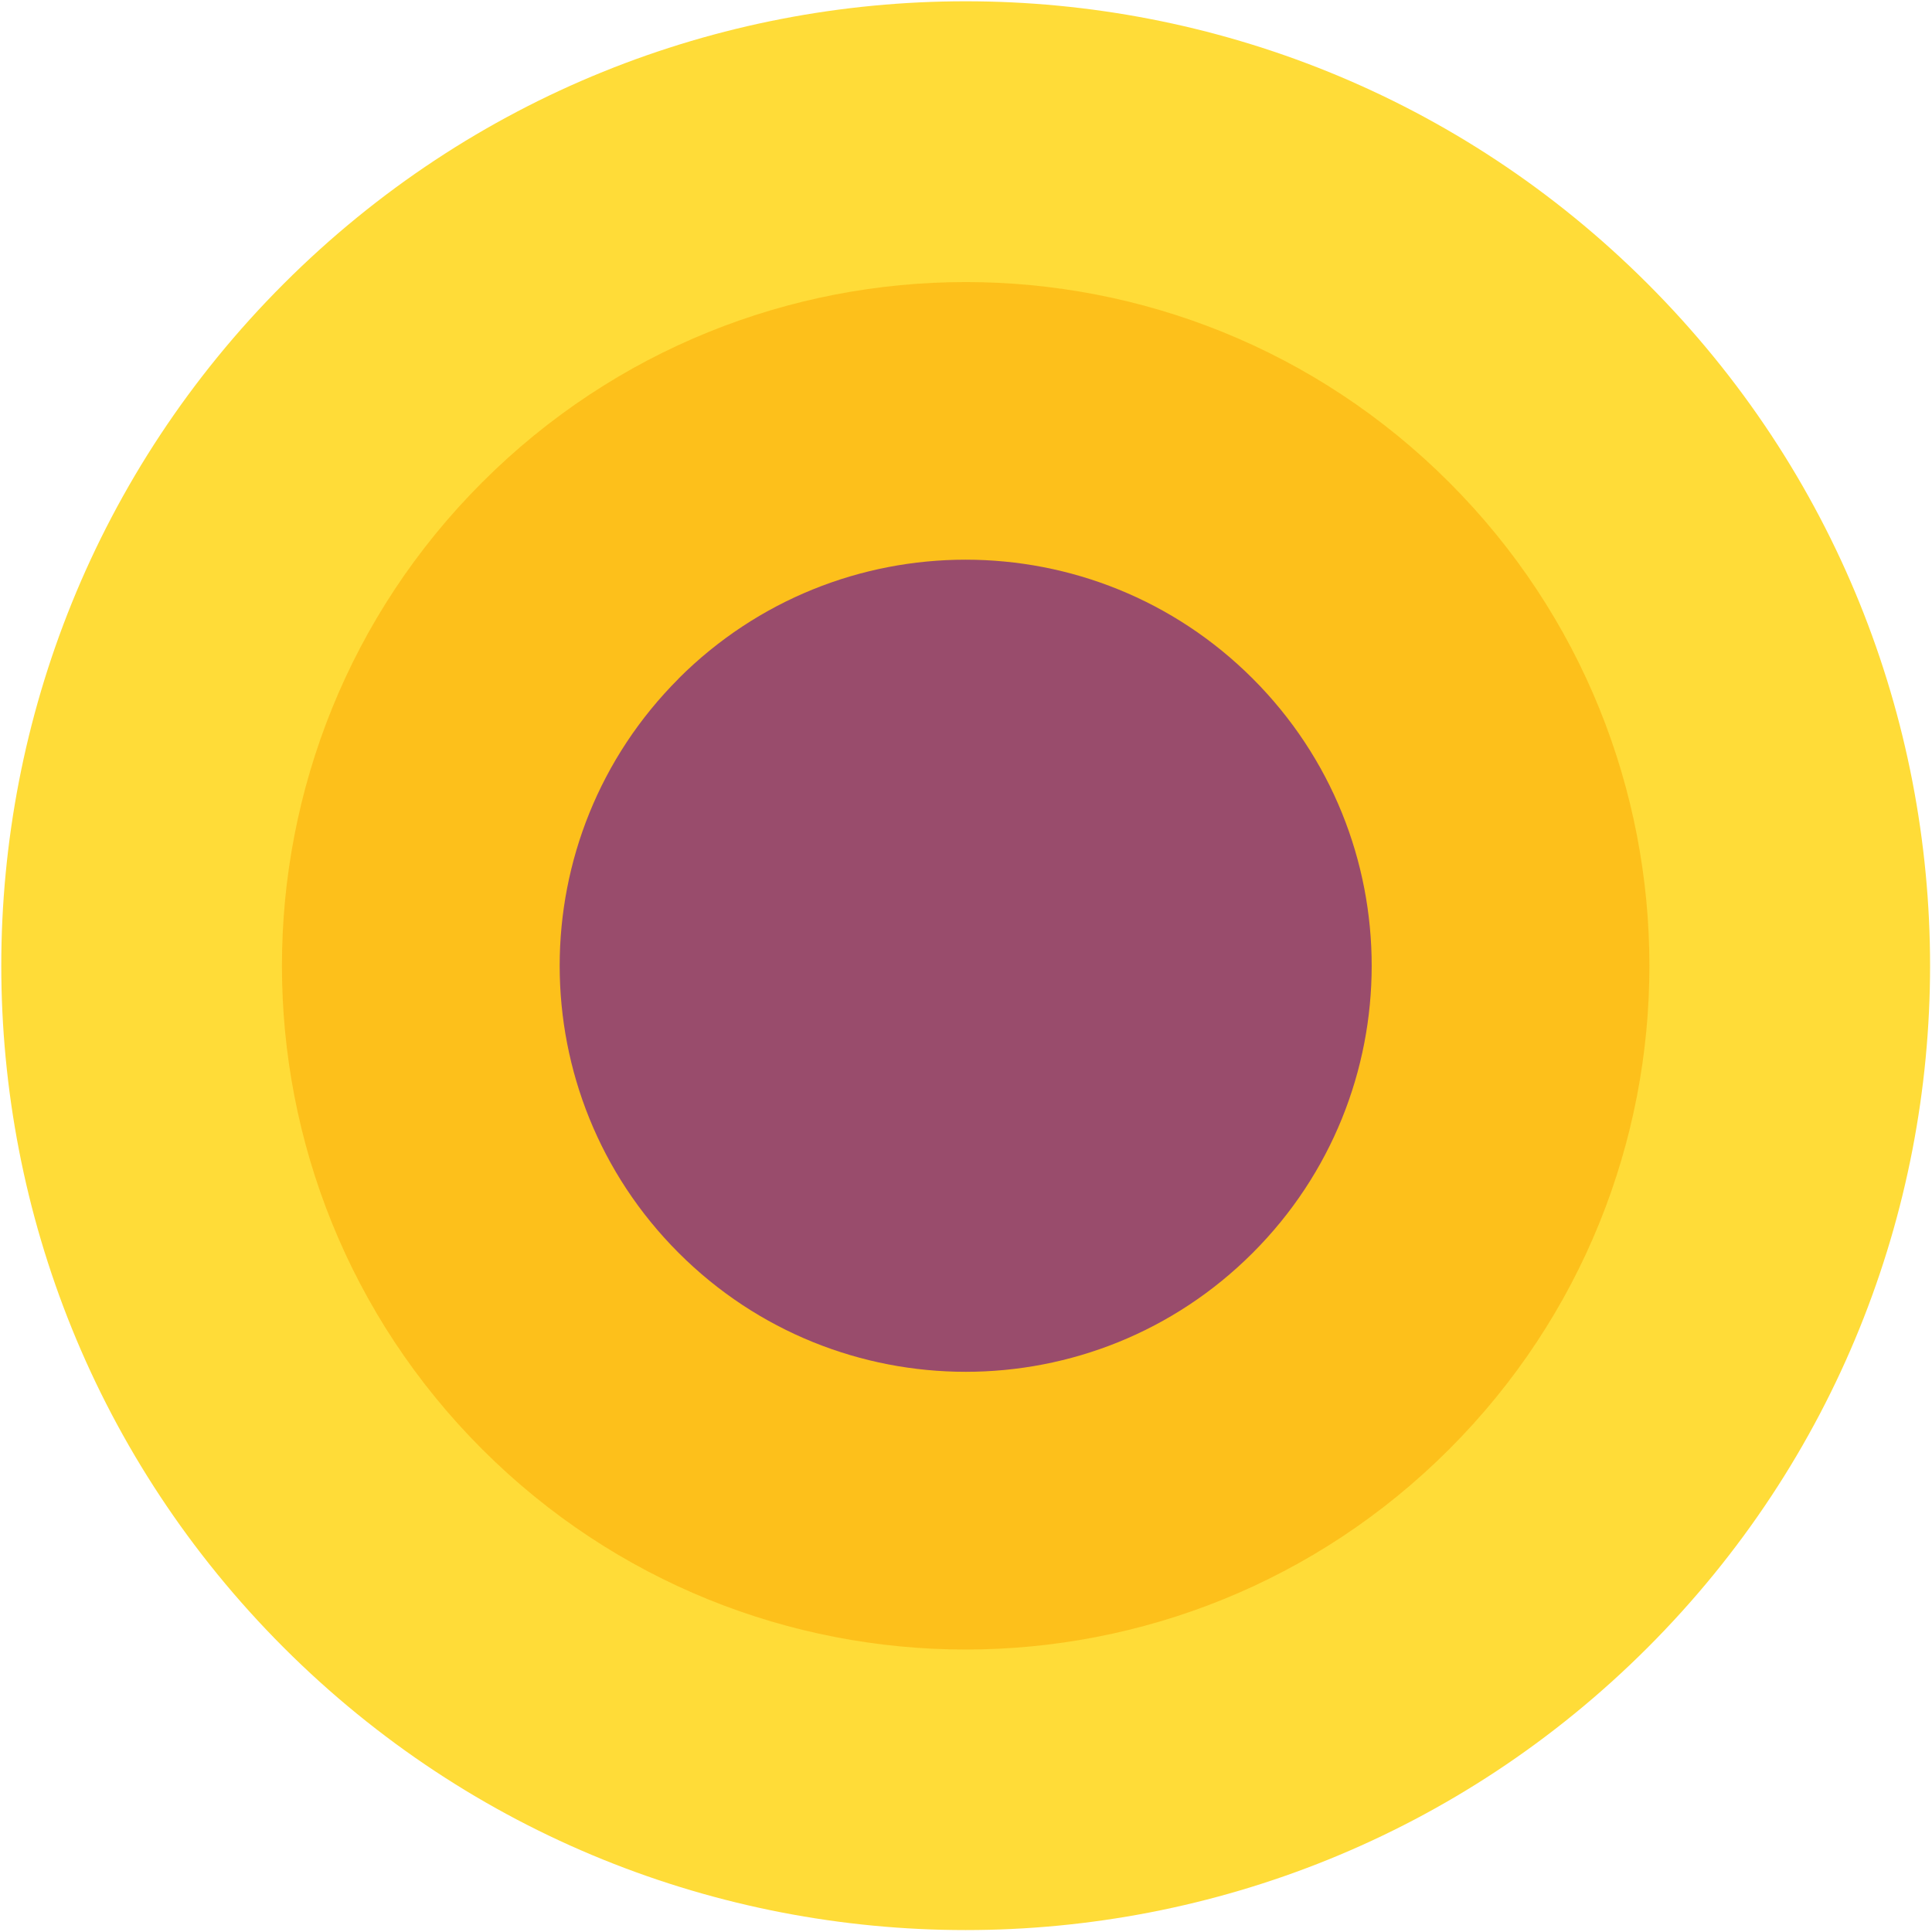 <svg width="690" height="690" viewBox="0 0 690 690" fill="none" xmlns="http://www.w3.org/2000/svg">
<g style="mix-blend-mode:multiply" opacity="0.78">
<path d="M101.336 101.335C-33.169 235.84 -33.169 453.928 101.336 588.433C235.84 722.938 453.928 722.938 588.433 588.433C722.938 453.928 722.938 235.84 588.433 101.335C453.928 -33.169 235.84 -33.169 101.336 101.335Z" fill="#FFD200"/>
</g>
<g style="mix-blend-mode:multiply" opacity="0.78">
<path d="M172.21 172.253C76.849 267.613 76.849 422.241 172.21 517.601C267.571 612.962 422.198 612.962 517.559 517.601C612.919 422.241 612.919 267.613 517.559 172.253C422.198 76.892 267.571 76.892 172.21 172.253Z" fill="#FDB913"/>
</g>
<g style="mix-blend-mode:multiply" opacity="0.78">
<path d="M242.366 242.368C185.726 299.008 185.726 390.81 242.366 447.45C299.006 504.091 390.808 504.091 447.406 447.45C504.046 390.81 504.046 299.008 447.406 242.368C390.766 185.728 298.964 185.728 242.324 242.368H242.366Z" fill="#7C2B83"/>
</g>
</svg>
